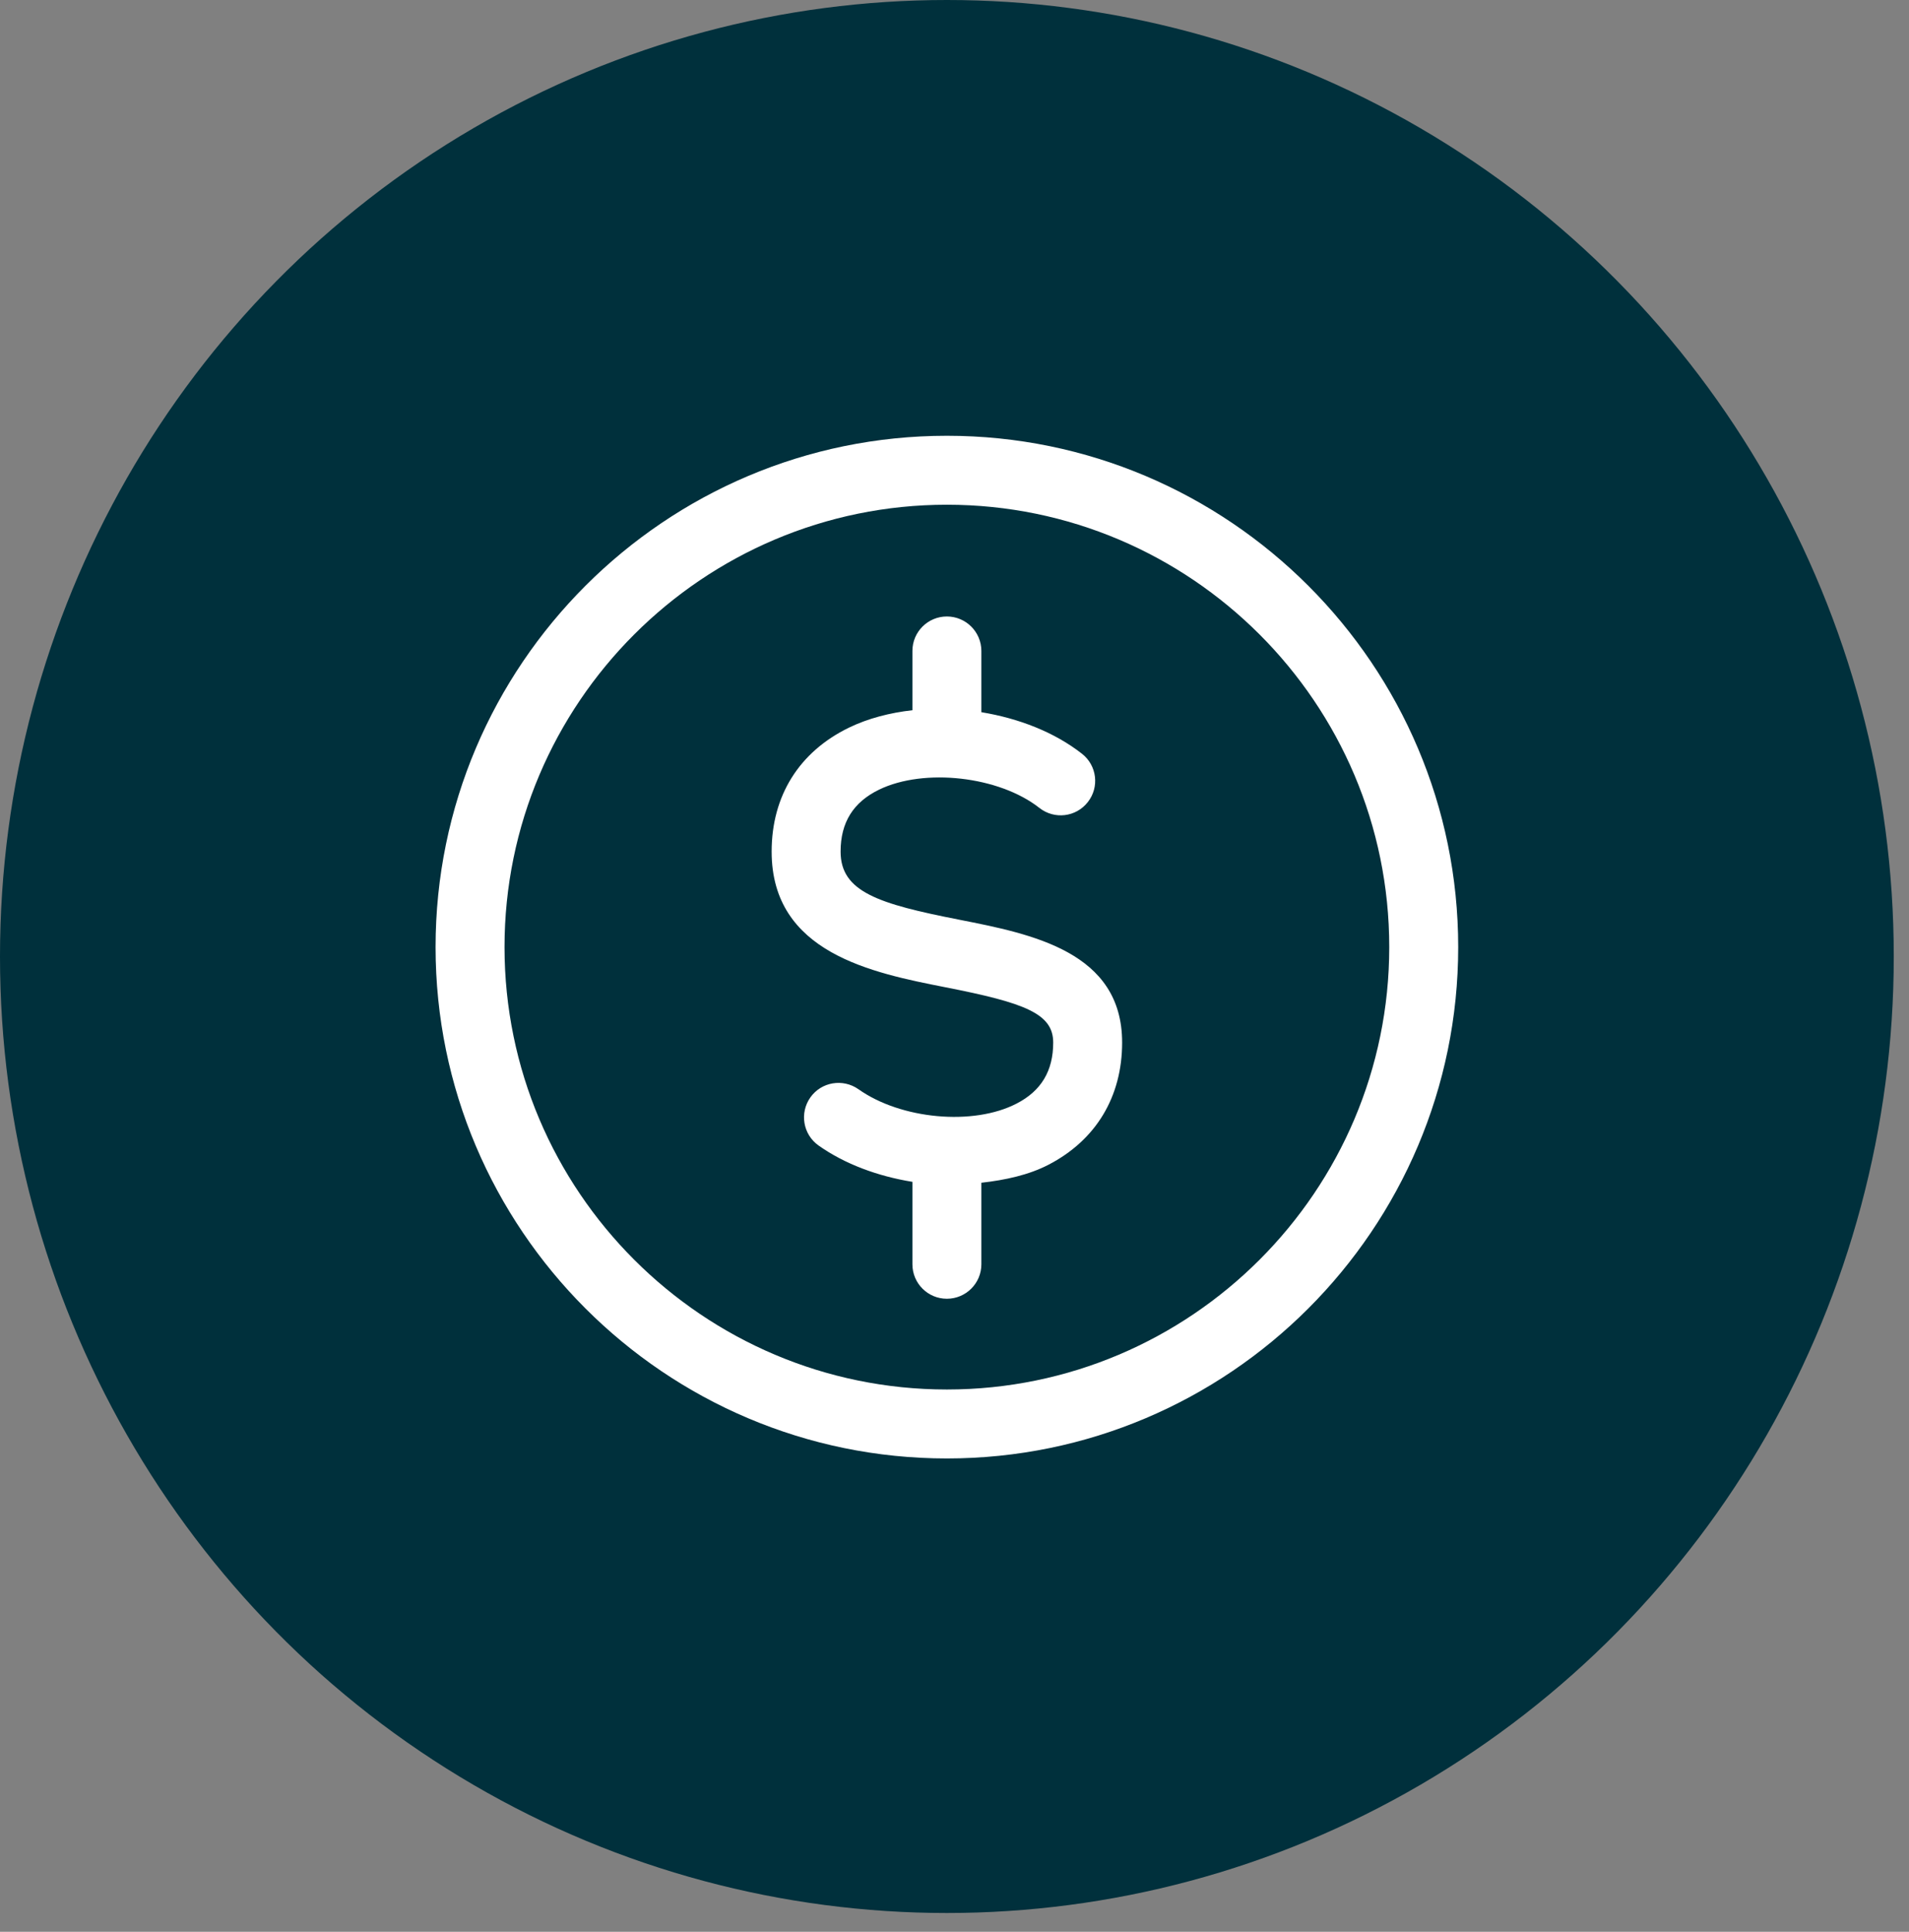 <svg width="84" height="85" viewBox="0 0 84 85" fill="none" xmlns="http://www.w3.org/2000/svg">
<rect x="0" y="0" width="84" height="85" fill="#808080" stroke="none"/>
<ellipse cx="41.665" cy="42.086" rx="41.665" ry="42.086" fill="#00303C"/>
<path d="M41.665 19.174C54.071 19.174 64.164 29.268 64.164 41.672C64.164 54.079 54.07 64.172 41.665 64.172C29.26 64.172 19.166 54.079 19.166 41.672C19.166 29.268 29.26 19.174 41.665 19.174ZM41.665 22.208C30.931 22.208 22.2 30.939 22.2 41.672C22.2 52.405 30.932 61.138 41.665 61.138C52.398 61.138 61.13 52.405 61.13 41.672C61.13 30.939 52.399 22.208 41.665 22.208ZM41.664 27.125C42.502 27.125 43.181 27.804 43.182 28.642V31.337C44.822 31.606 46.398 32.214 47.61 33.166C48.27 33.682 48.384 34.636 47.865 35.293C47.348 35.954 46.396 36.069 45.735 35.548C43.966 34.156 40.672 33.782 38.687 34.742C37.545 35.295 36.988 36.187 36.988 37.47C36.988 39.245 38.658 39.77 42.203 40.466C45.4 41.095 49.377 41.876 49.376 45.872C49.376 48.26 48.222 50.171 46.129 51.252C45.262 51.7 44.239 51.922 43.182 52.041V55.628C43.182 56.467 42.502 57.145 41.664 57.145C40.826 57.145 40.148 56.467 40.148 55.628V52.001C38.638 51.756 37.181 51.226 36.018 50.402C35.333 49.916 35.174 48.971 35.658 48.286C36.141 47.602 37.087 47.445 37.772 47.925C39.644 49.252 42.83 49.545 44.735 48.556C45.816 47.999 46.343 47.12 46.343 45.872C46.343 44.599 45.104 44.127 41.615 43.443C38.383 42.806 33.954 41.934 33.954 37.47C33.954 35.017 35.164 33.08 37.361 32.014C38.201 31.607 39.154 31.363 40.148 31.249V28.642C40.148 27.804 40.826 27.126 41.664 27.125Z" fill="white"/>
</svg>

